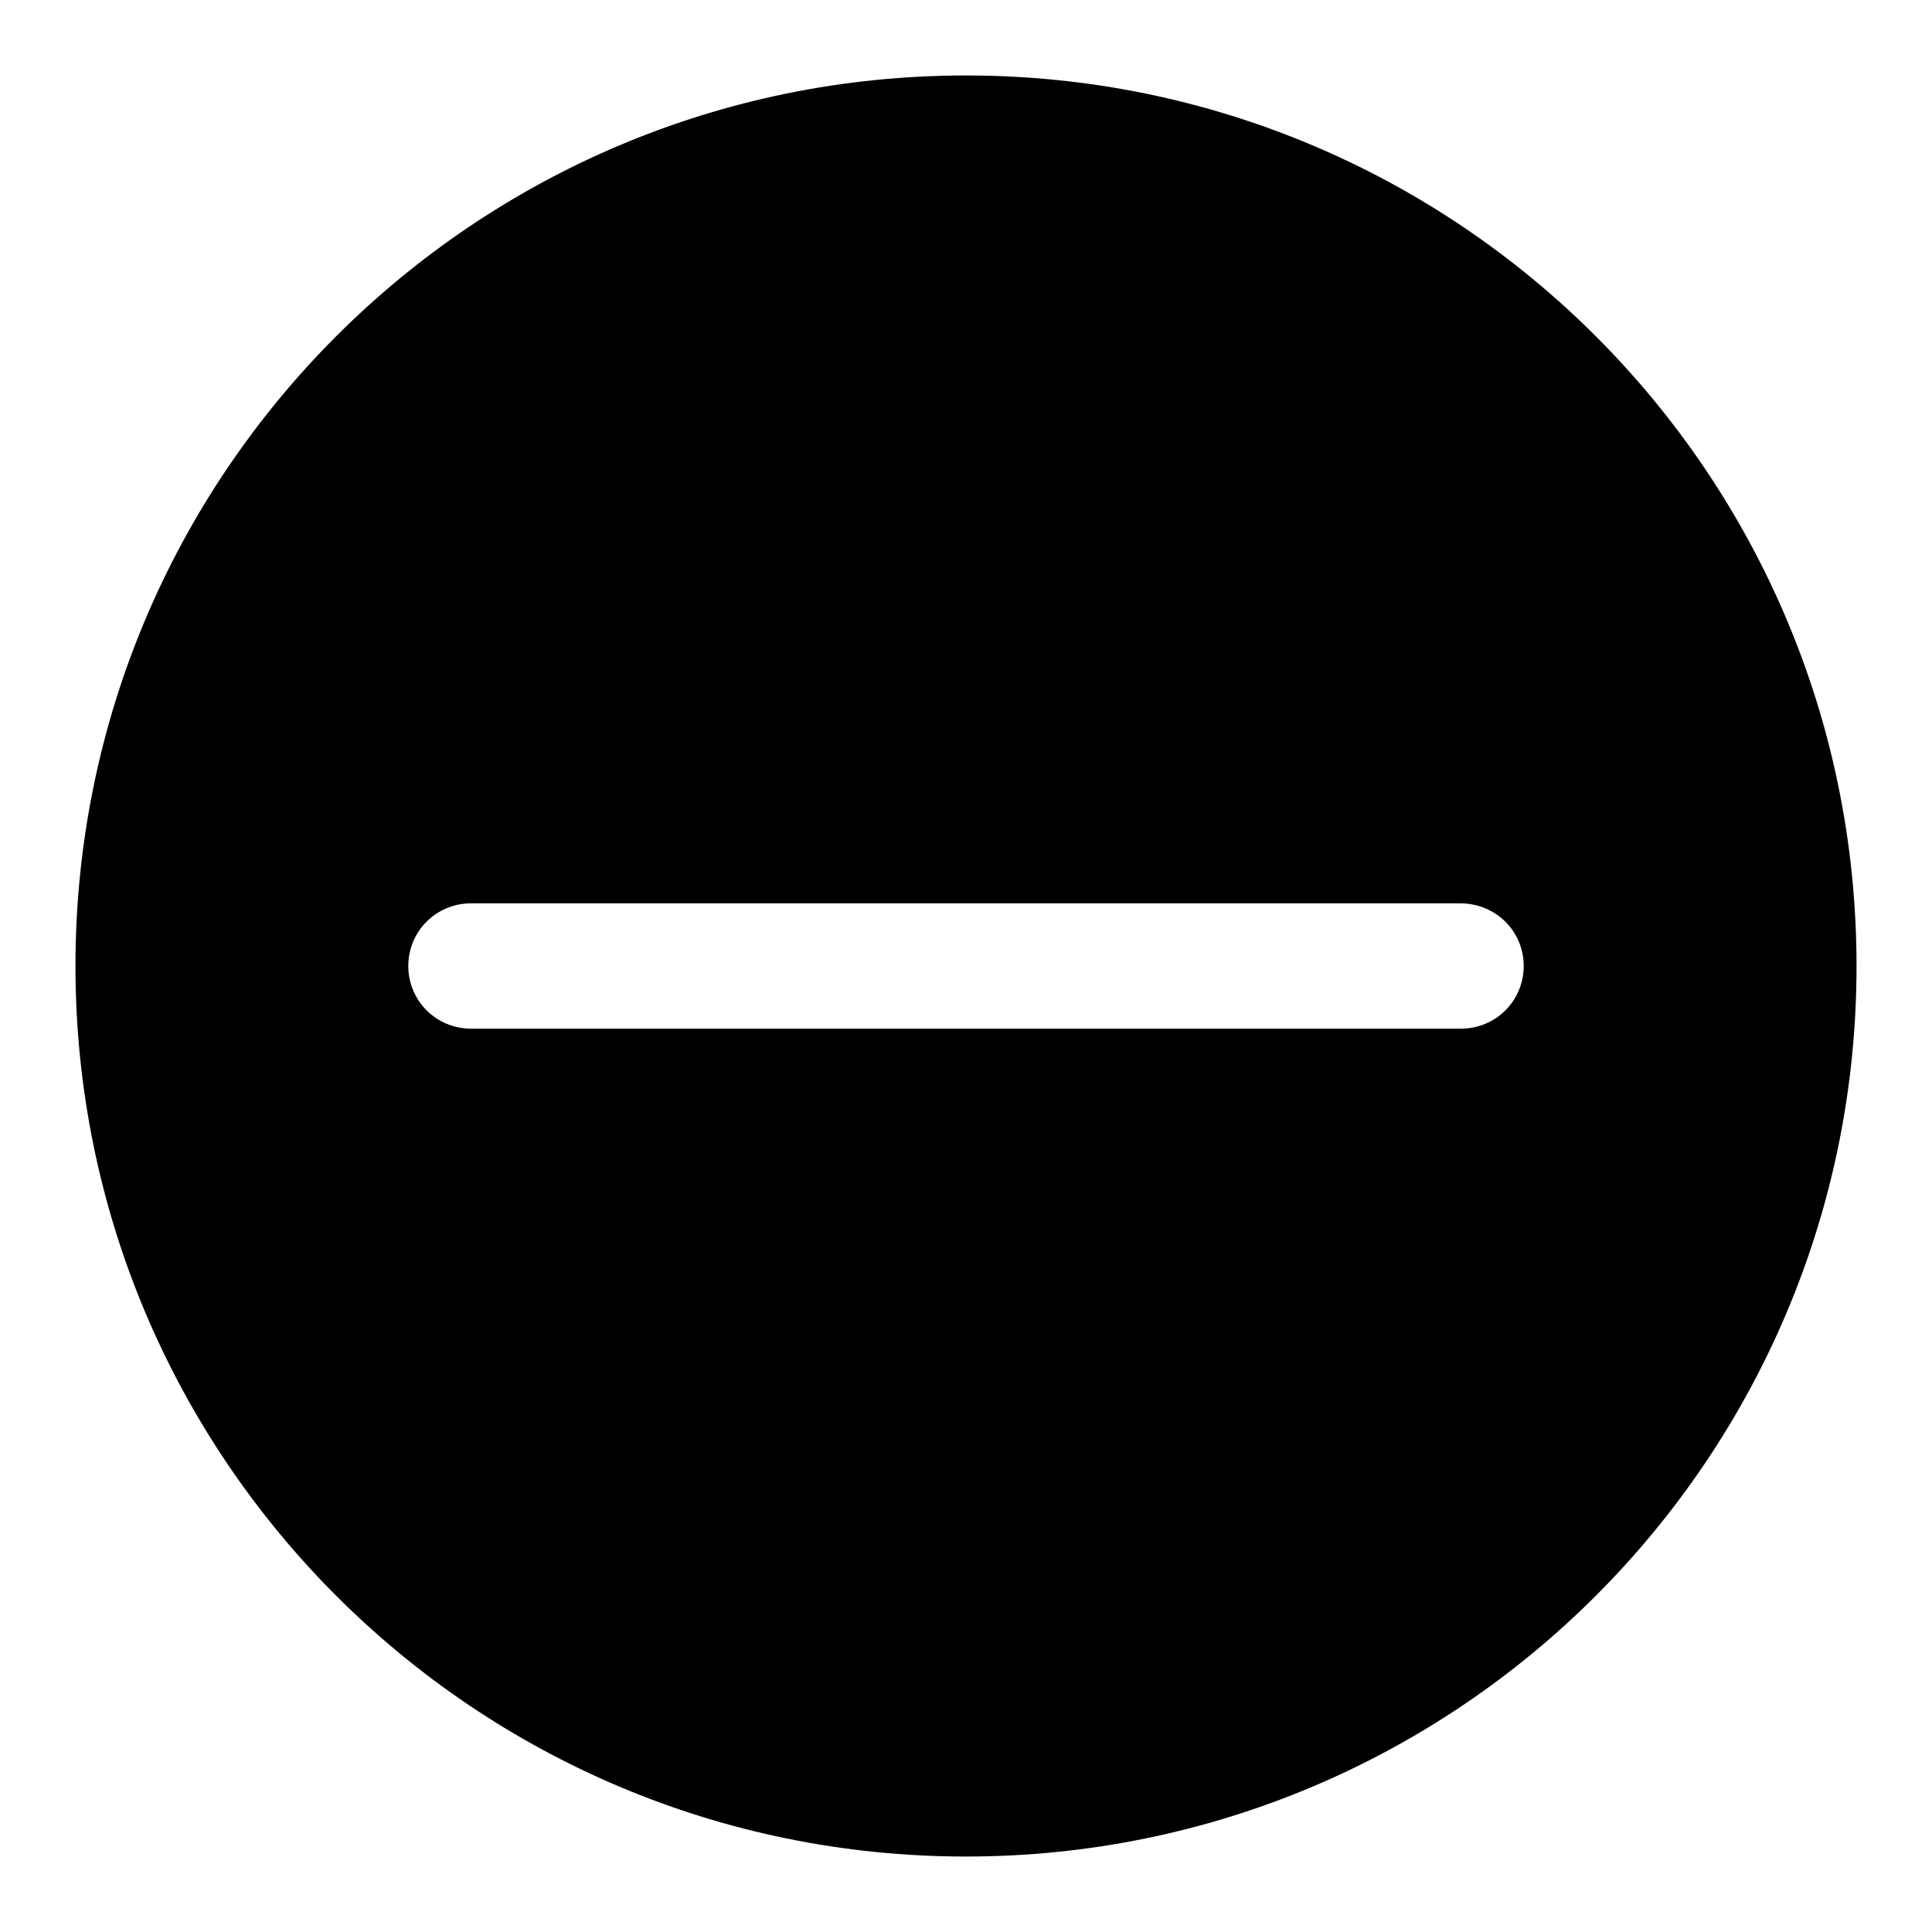 <?xml version="1.0" encoding="utf-8"?>
<!-- Svg Vector Icons : http://www.onlinewebfonts.com/icon -->
<!DOCTYPE svg PUBLIC "-//W3C//DTD SVG 1.1//EN" "http://www.w3.org/Graphics/SVG/1.1/DTD/svg11.dtd">
<svg version="1.1" xmlns="http://www.w3.org/2000/svg" xmlns:xlink="http://www.w3.org/1999/xlink" x="0px" y="0px" viewBox="0 0 256 256" enable-background="new 0 0 256 256" xml:space="preserve">
<g> <path fill="#000000" d="M128,10C62.8,10,10,62.8,10,128s52.8,118,118,118s118-52.8,118-118S193.2,10,128,10z M201.9,128 c0,4.6-3.7,8.3-8.3,8.3H62.4c-4.6,0-8.3-3.7-8.3-8.3c0-4.6,3.7-8.3,8.3-8.3h131.1C198.2,119.7,201.9,123.4,201.9,128z"/></g>
</svg>